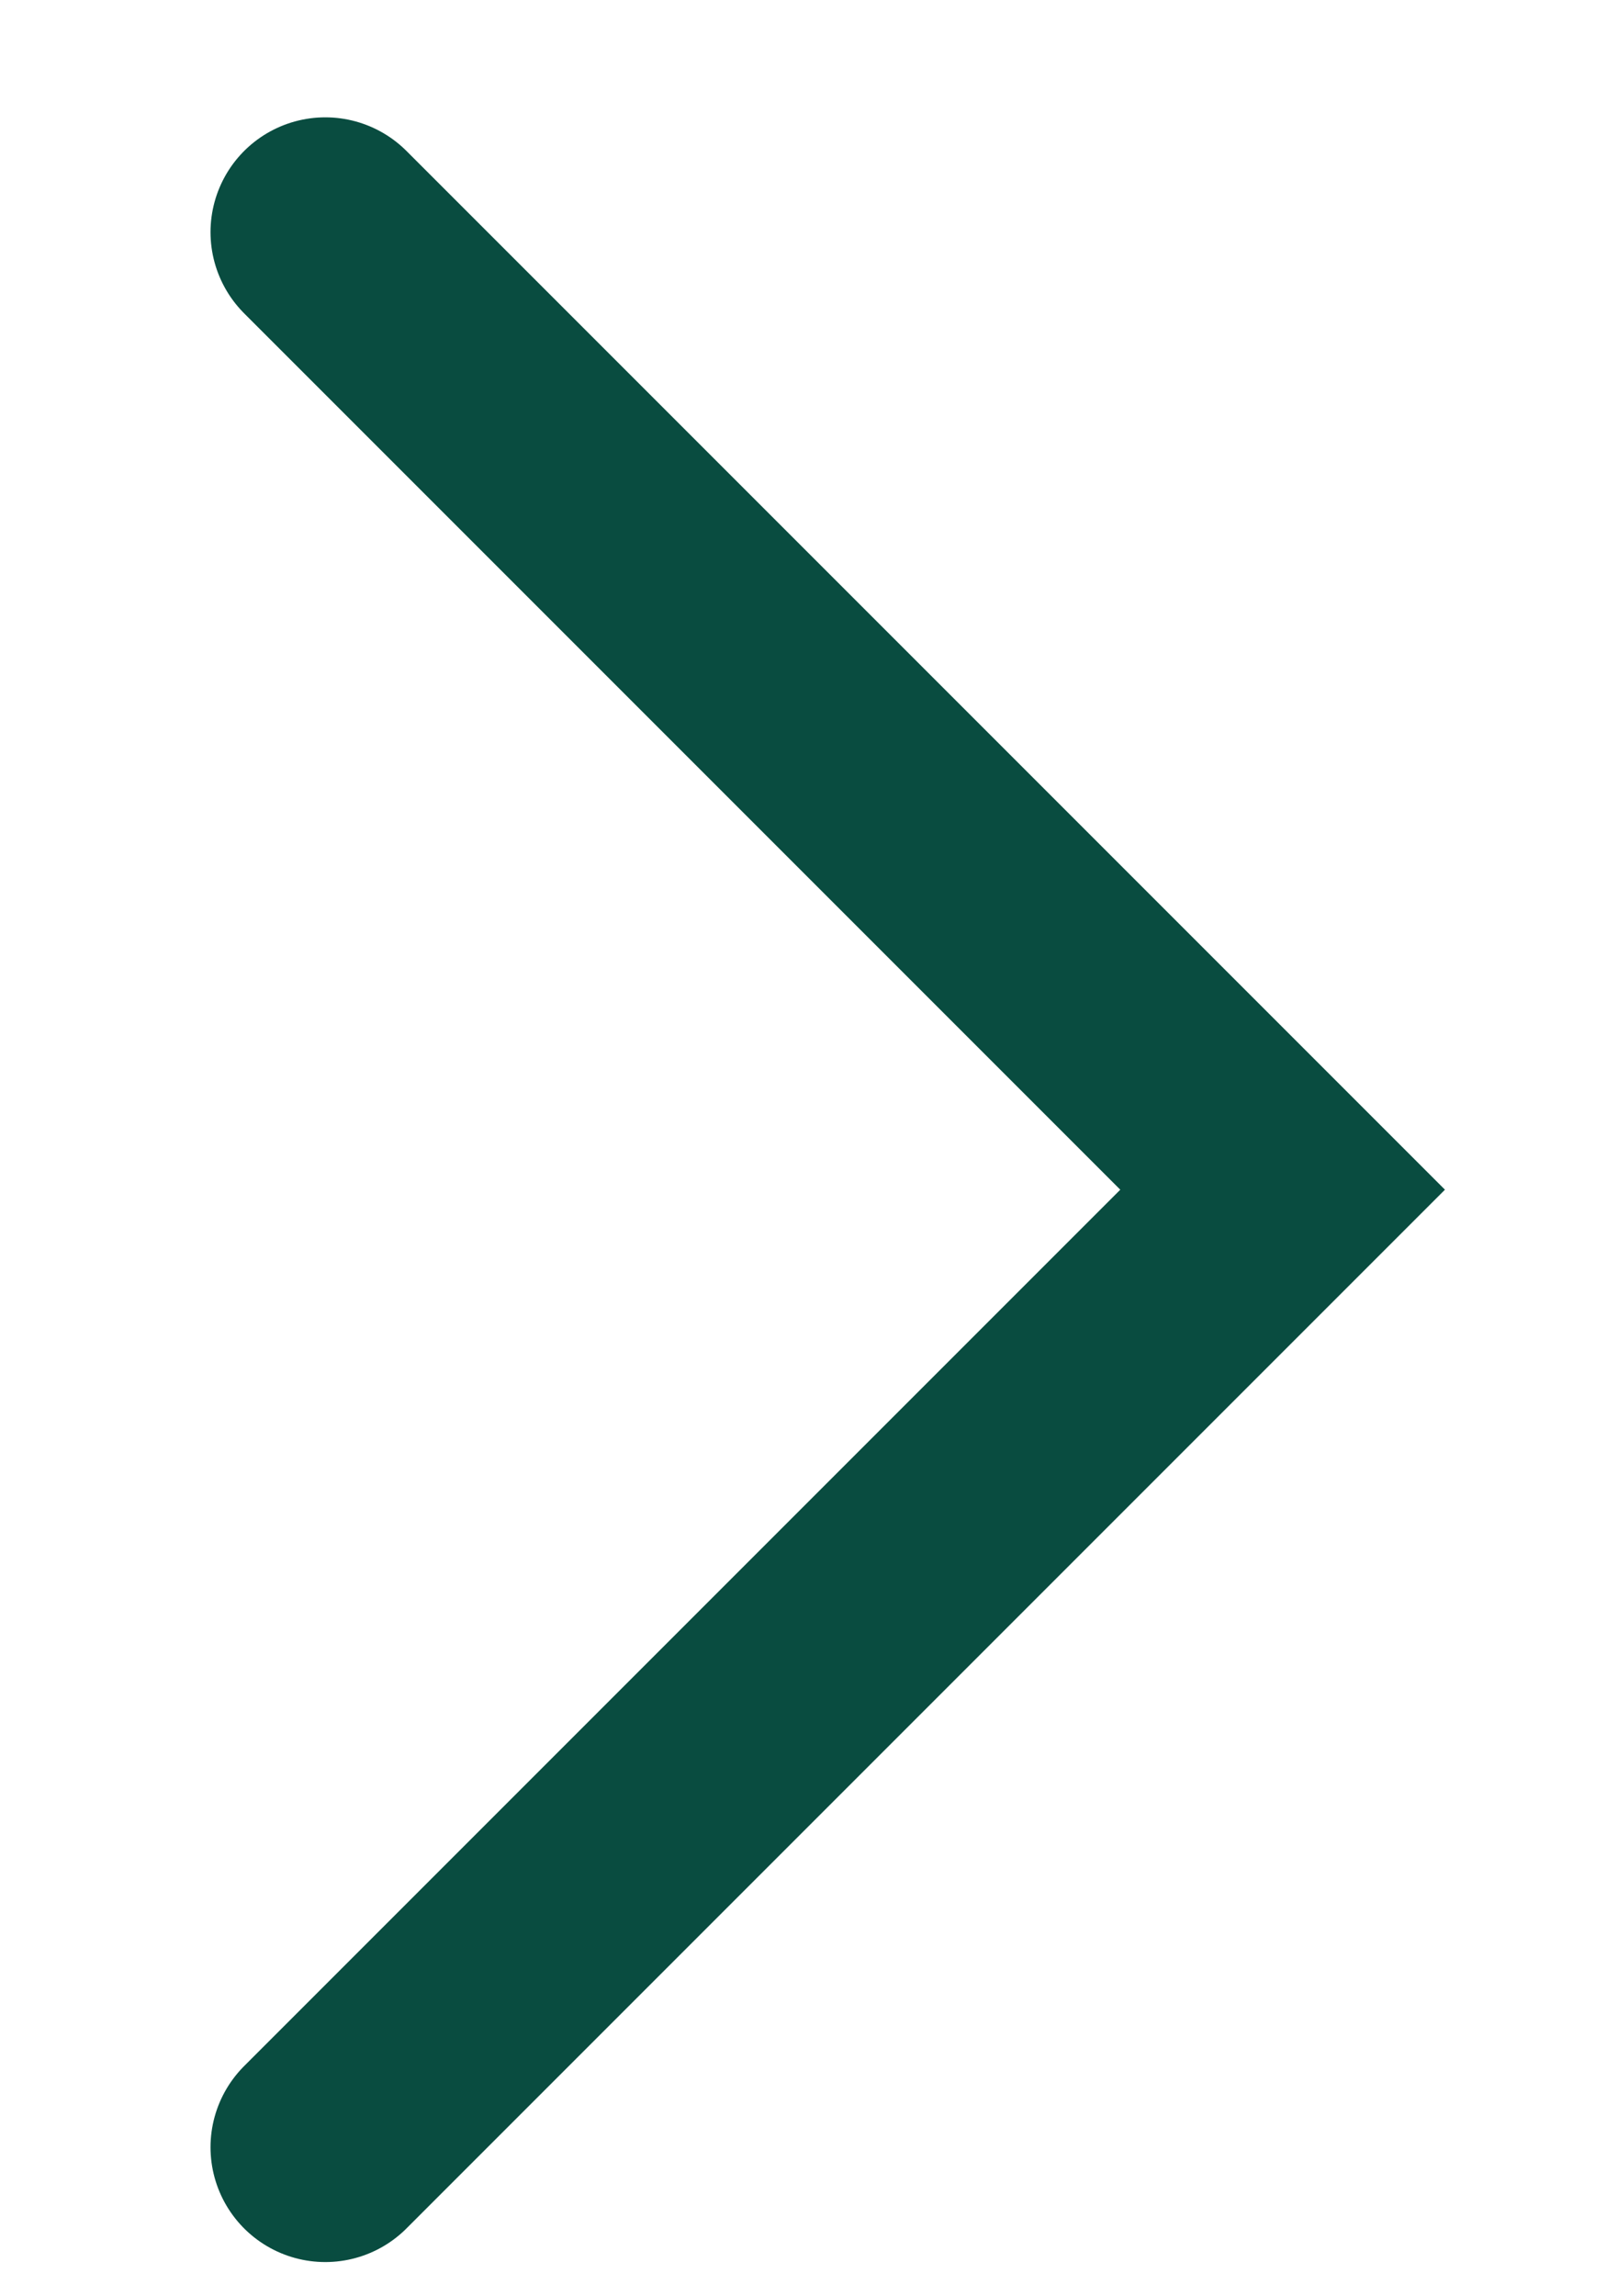 <?xml version="1.0" encoding="UTF-8"?> <svg xmlns="http://www.w3.org/2000/svg" width="7" height="10" viewBox="0 0 7 10" fill="none"> <path d="M1.417 9.351L5.587 5.181L1.417 1.011" stroke="#094C40" stroke-linecap="round"></path> </svg> 